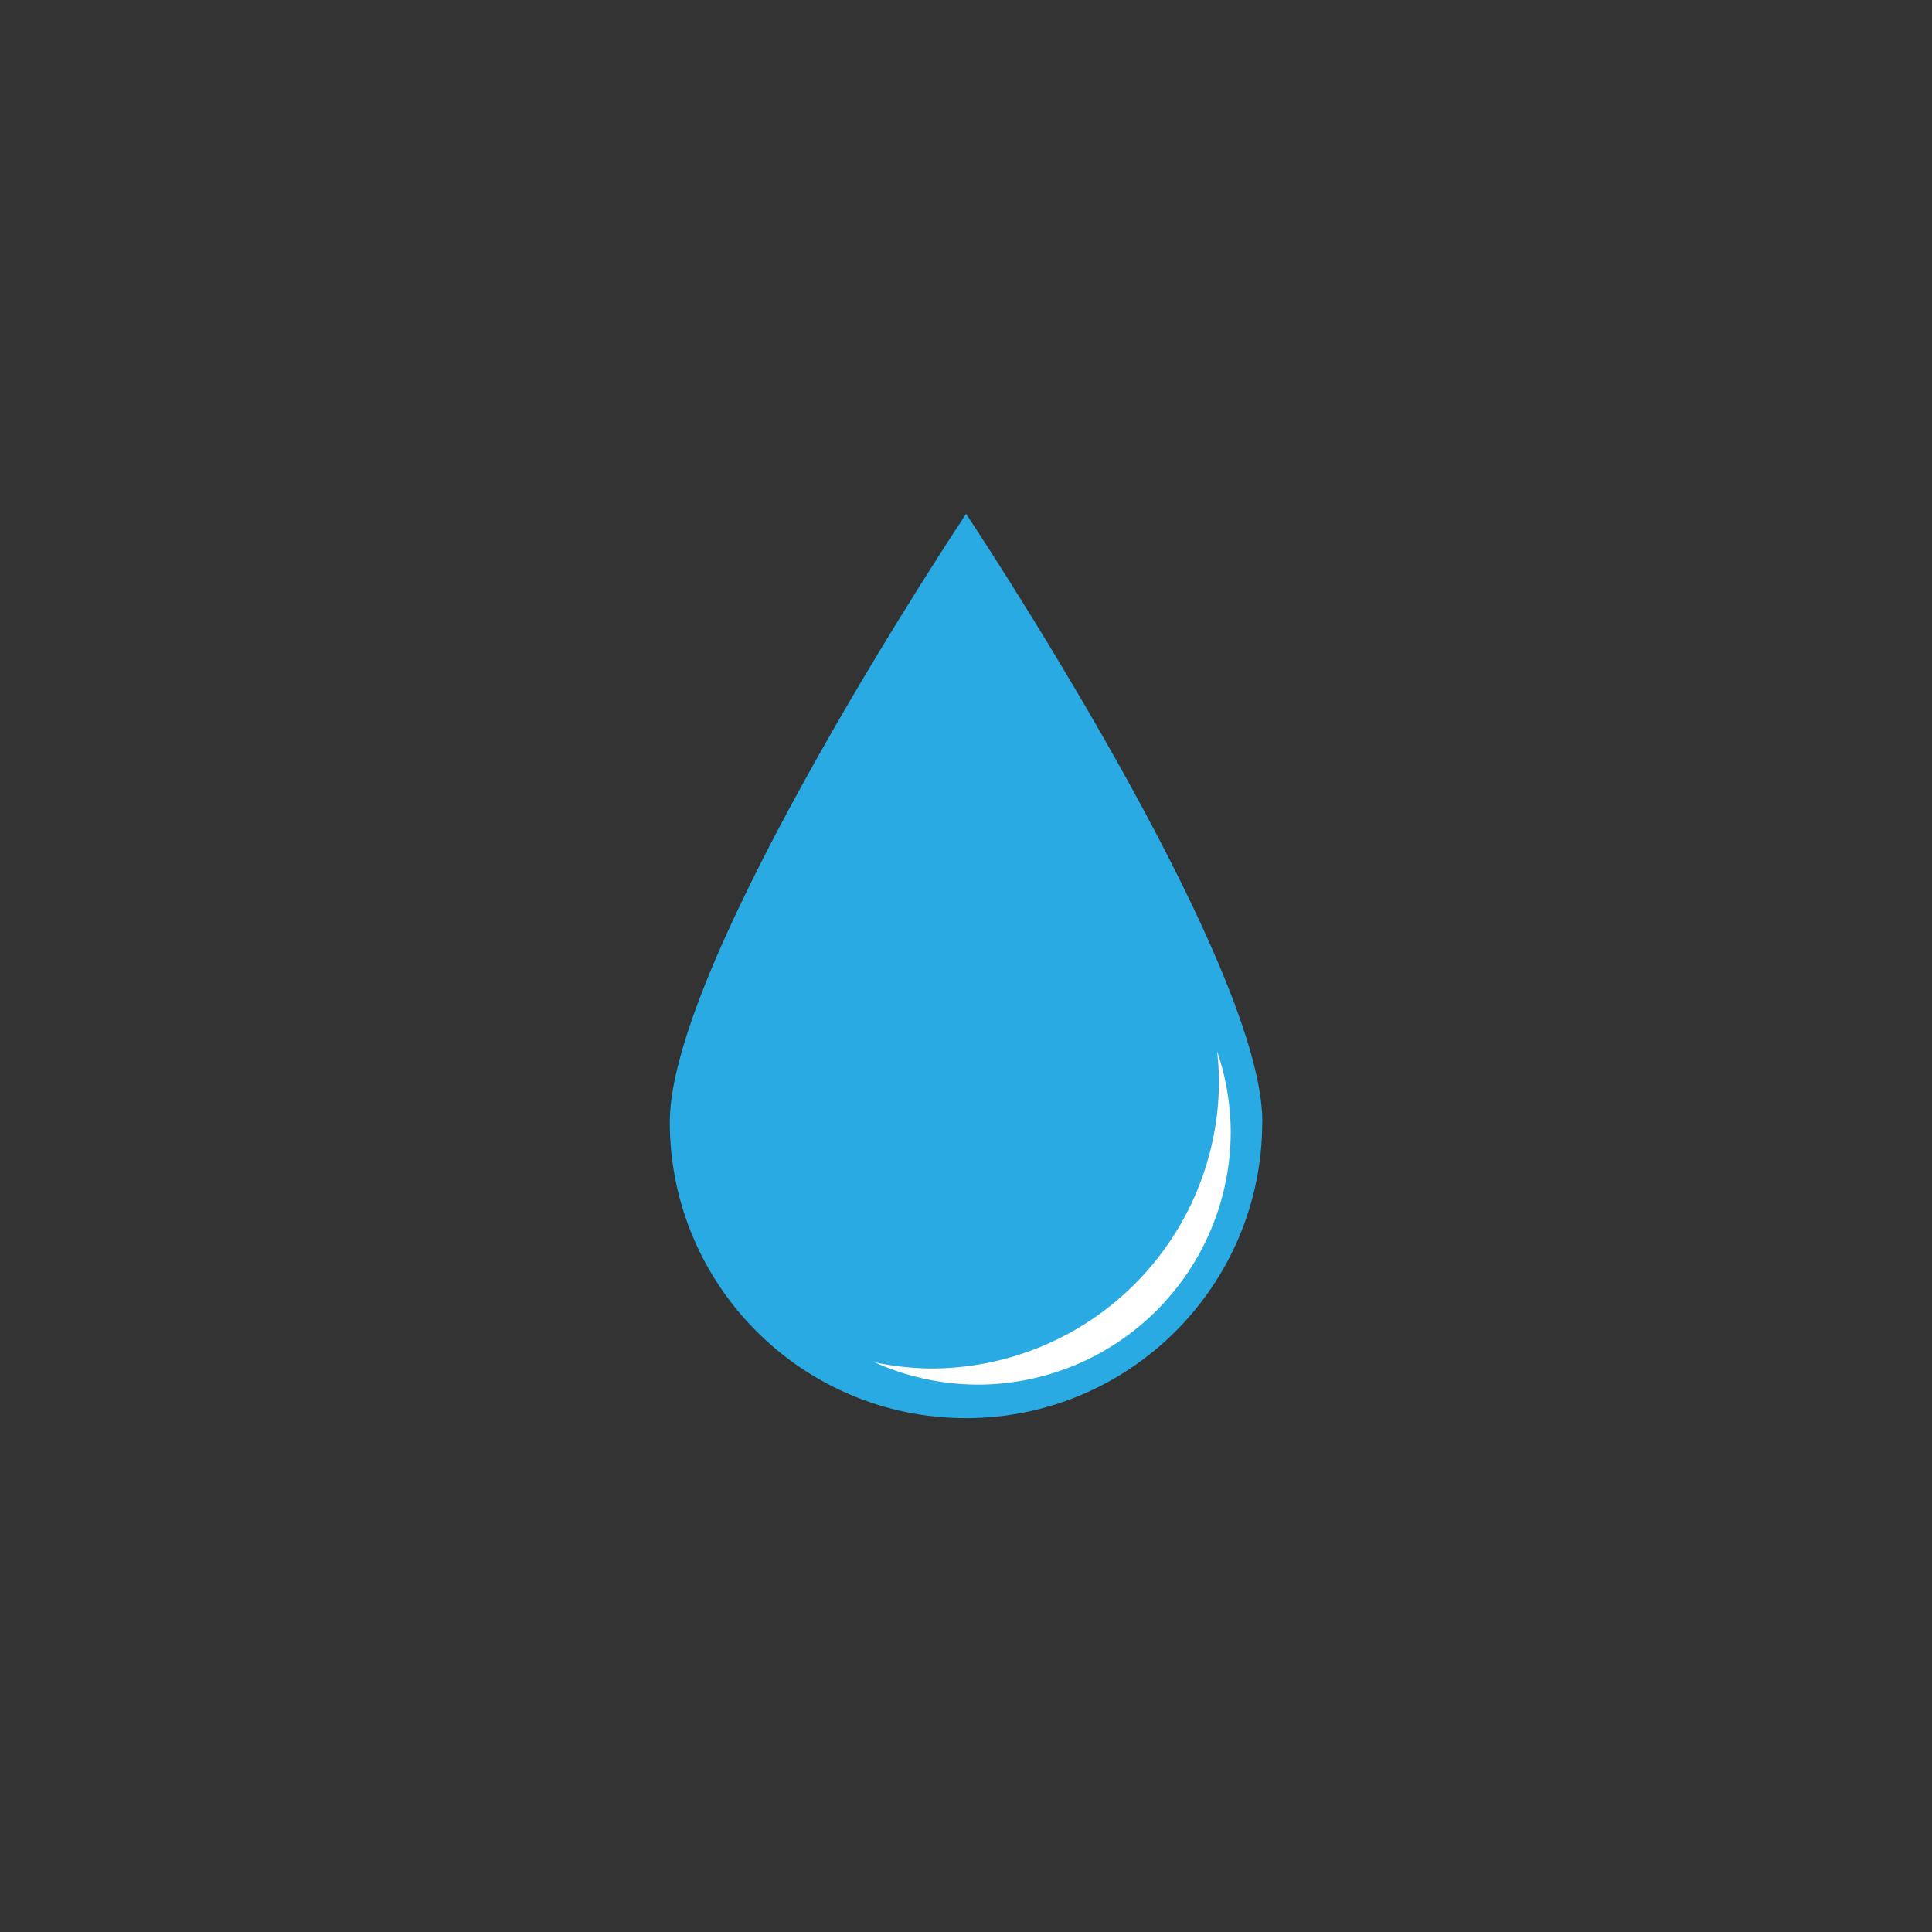 <?xml version="1.0" encoding="UTF-8" standalone="no"?> <svg xmlns:inkscape="http://www.inkscape.org/namespaces/inkscape" xmlns:sodipodi="http://sodipodi.sourceforge.net/DTD/sodipodi-0.dtd" xmlns="http://www.w3.org/2000/svg" xmlns:svg="http://www.w3.org/2000/svg" width="160" height="160" viewBox="0 0 42.333 42.333" version="1.1" id="svg1" xml:space="preserve" inkscape:version="1.4.2 (f4327f4, 2025-05-13)" sodipodi:docname="float switch head.svg"><rect x="0" y="0" width="42.333" height="42.333" fill="#333333" stroke="none"/><defs id="defs1"></defs><g inkscape:label="Layer 1" inkscape:groupmode="layer" id="layer1"><g id="g7" transform="translate(0,1.169)"><path id="path1" style="fill:#29aae3;fill-rule:evenodd;stroke-width:5;stroke-linecap:round;stroke-linejoin:round;stroke-miterlimit:0;paint-order:fill markers stroke" d="m 27.658,21.167 c 0,3.585 -2.906,6.491 -6.491,6.491 -3.585,0 -6.491,-2.906 -6.491,-6.491 0,-1.792 1.623,-5.123 3.246,-8.006 1.623,-2.883 3.246,-5.318 3.246,-5.318 0,0 1.623,2.435 3.246,5.318 1.623,2.883 3.246,6.214 3.246,8.006 z" sodipodi:nodetypes="sssscss" inkscape:path-effect="#path-effect1" inkscape:original-d="m 27.657847,21.166666 c 0,3.58498 -2.906201,6.491181 -6.491181,6.491181 -3.58498,0 -6.491181,-2.906201 -6.491181,-6.491181 0,-1.79249 1.622795,-5.123491 3.24559,-8.006369 1.622796,-2.882878 3.245591,-5.3176341 3.245591,-5.3176341 0,0 1.622795,2.4347561 3.24559,5.3176341 1.622796,2.882878 3.245591,6.213879 3.245591,8.006369 z" transform="translate(0,2.247)"></path><path d="m 26.668,21.862 a 6.31,6.31 0 0 1 0.042,0.643 6.31,6.31 0 0 1 -6.312,6.312 6.31,6.31 0 0 1 -1.235,-0.136 5.546,5.546 0 0 0 2.257,0.489 5.546,5.546 0 0 0 5.547,-5.548 5.546,5.546 0 0 0 -0.299,-1.759 z" style="mix-blend-mode:normal;fill:#ffffff;fill-rule:evenodd;stroke-width:7.957;stroke-linecap:round;stroke-linejoin:round;stroke-miterlimit:0;paint-order:fill markers stroke" id="path4"></path></g></g></svg> 